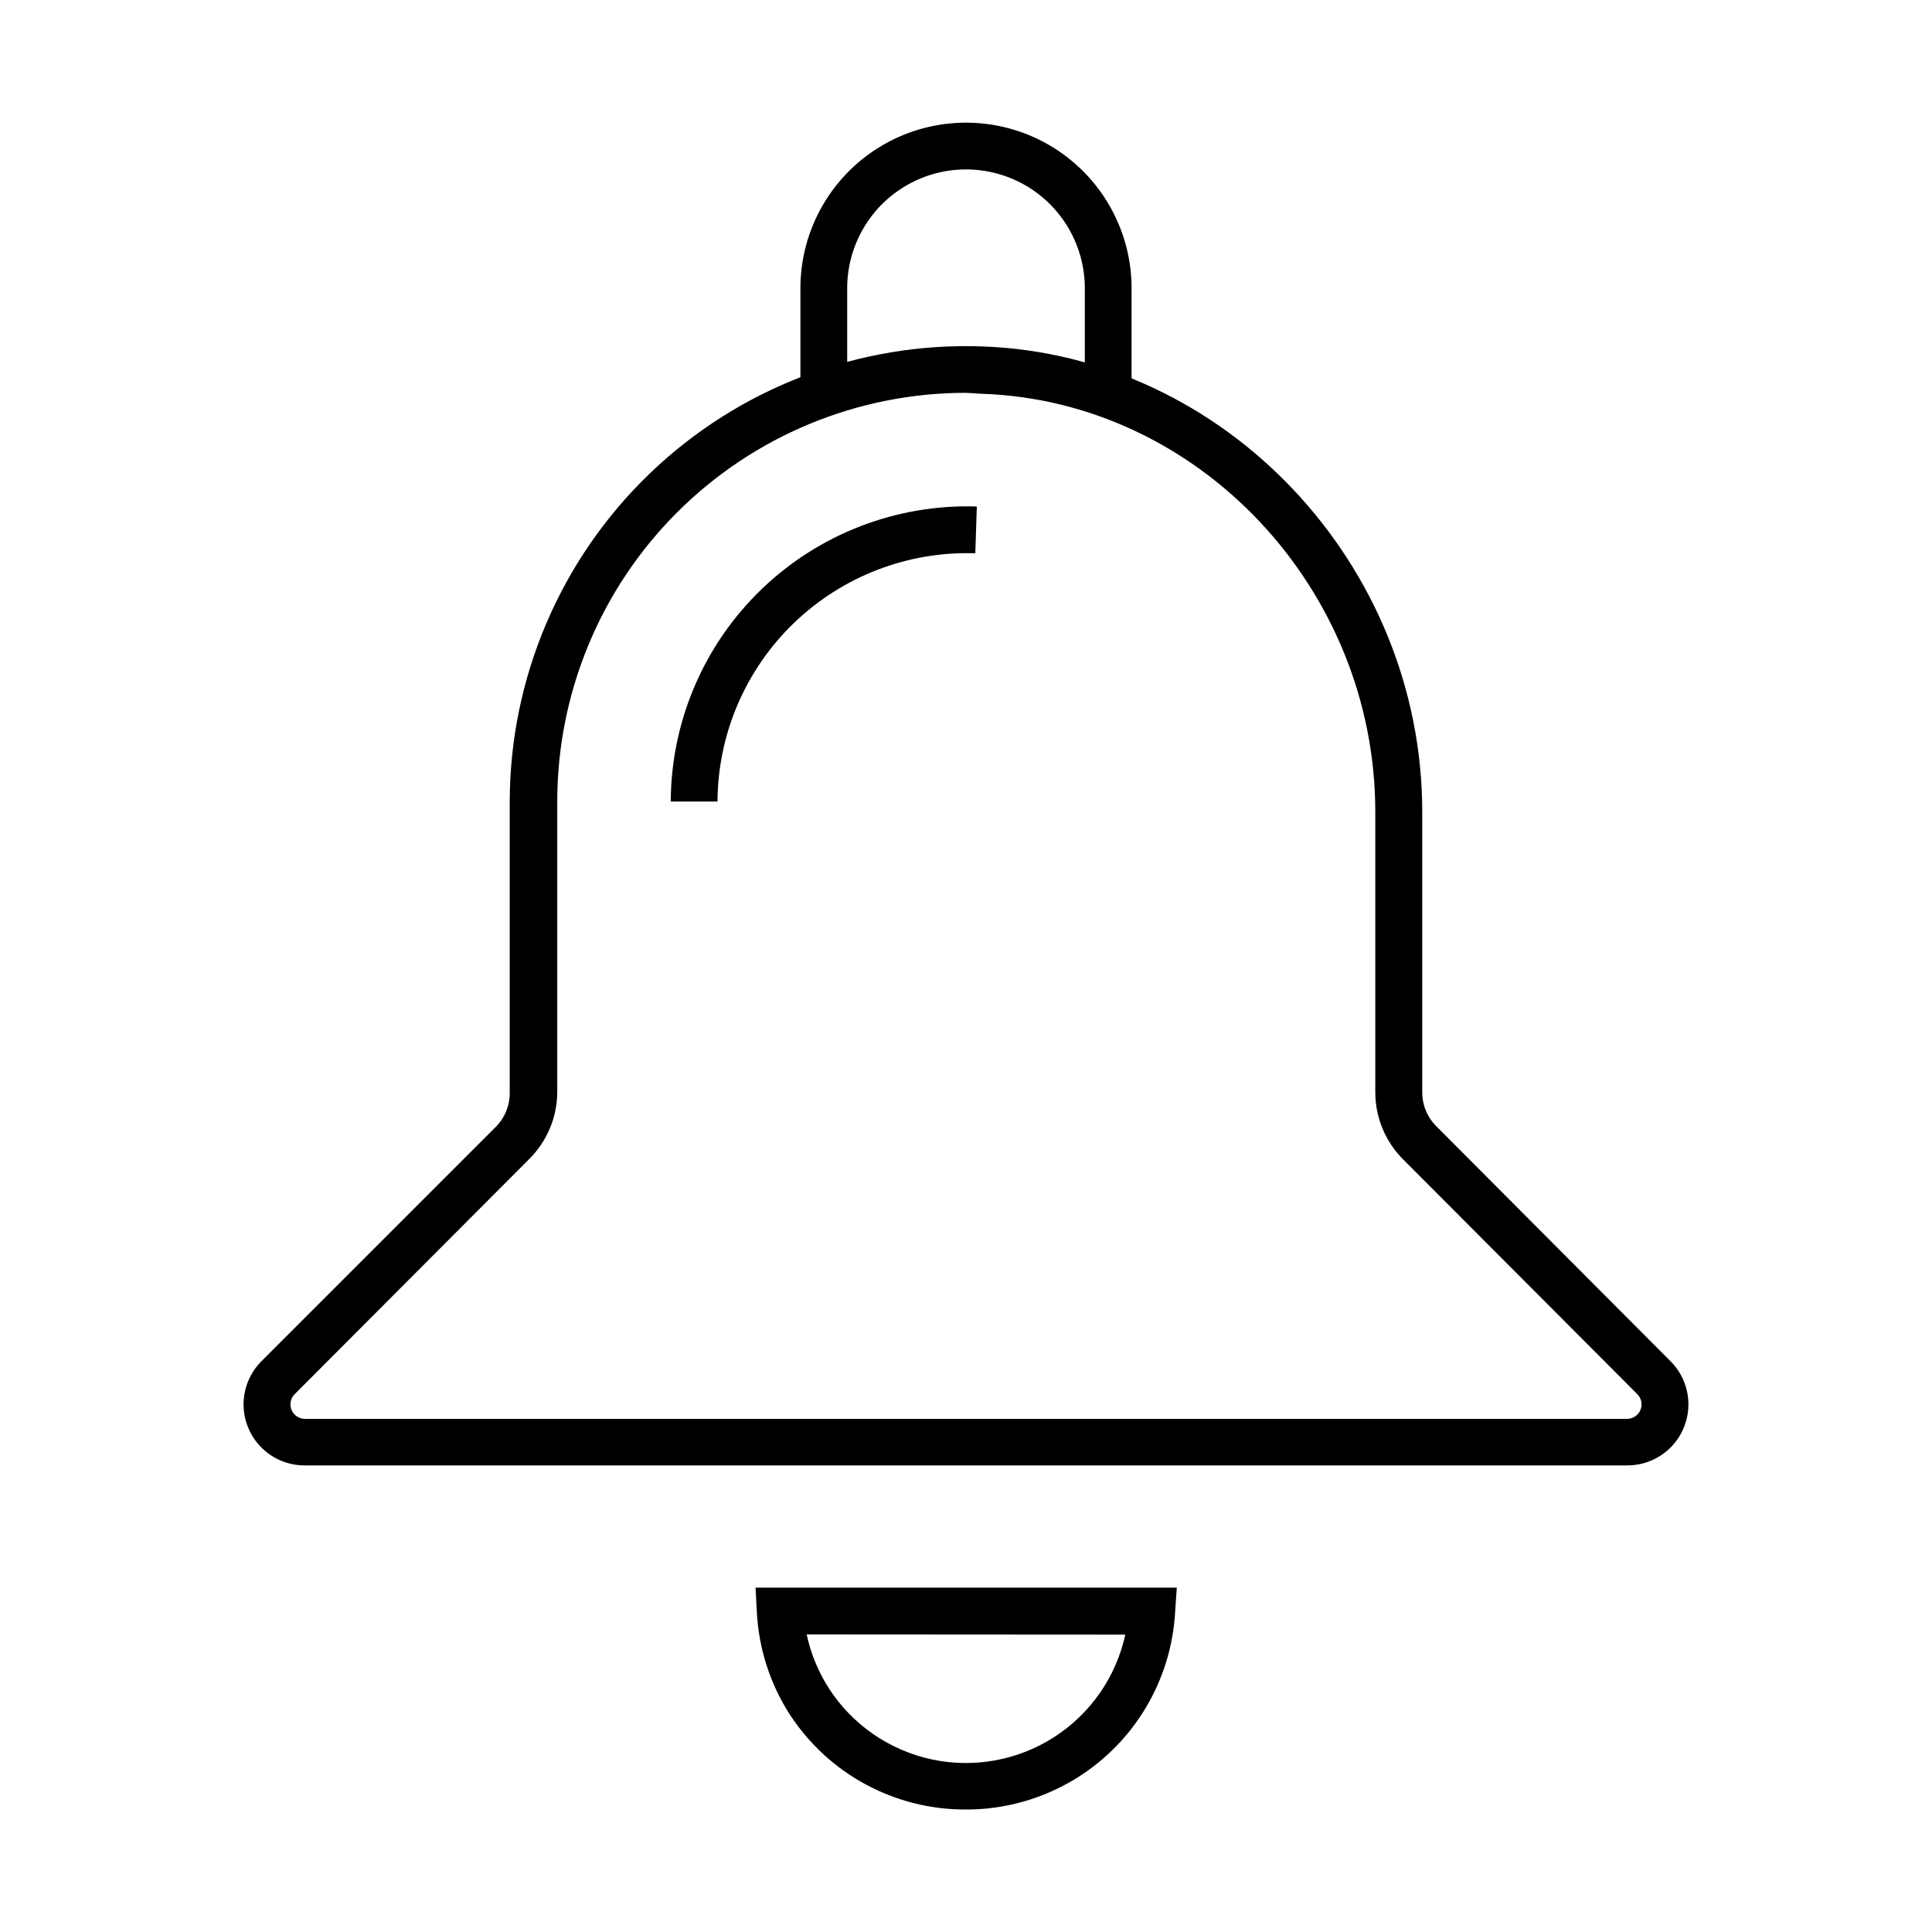 <?xml version="1.0" encoding="UTF-8"?>
<!-- Uploaded to: ICON Repo, www.svgrepo.com, Generator: ICON Repo Mixer Tools -->
<svg fill="#000000" width="800px" height="800px" version="1.1" viewBox="144 144 512 512" xmlns="http://www.w3.org/2000/svg">
 <g>
  <path d="m575.27 532.35h-350.55c-4.289 0.004-8.402-1.703-11.438-4.734-3.031-3.031-4.734-7.148-4.734-11.438 0-4.289 1.703-8.402 4.734-11.434l62.223-62.223c2.363-2.438 3.652-5.723 3.578-9.117v-76.984c0.059-32.789 13.434-64.148 37.059-86.891 23.621-22.738 55.469-34.91 88.238-33.719 64.133 2.266 116.53 57.633 116.53 123.38v74.211c-0.023 3.422 1.34 6.711 3.777 9.117l62.02 62.223c3.031 3.031 4.738 7.144 4.738 11.434 0 4.289-1.707 8.406-4.738 11.438-3.035 3.031-7.148 4.738-11.438 4.734zm-175.27-284.25c-28.73 0-56.281 11.41-76.594 31.723-20.316 20.316-31.727 47.867-31.727 76.594v76.984c-0.027 6.731-2.75 13.172-7.559 17.883l-62.066 62.223c-1.066 1.094-1.379 2.715-0.801 4.125 0.582 1.41 1.945 2.344 3.469 2.375h350.55c1.527-0.031 2.891-0.965 3.469-2.375 0.578-1.41 0.266-3.031-0.797-4.125l-62.07-62.223c-4.754-4.734-7.418-11.176-7.406-17.883v-74.211c0-59.148-46.805-108.97-104.39-110.84z"/>
  <path d="m334.15 356.42h-12.395c0.082-21.223 8.75-41.508 24.031-56.238 15.281-14.727 35.871-22.645 57.082-21.953l-0.402 12.395c-17.855-0.586-35.191 6.078-48.059 18.469-12.867 12.395-20.176 29.465-20.258 47.328z"/>
  <path d="m443.88 248.35h-12.391v-27.961c0-11.25-6.004-21.645-15.746-27.27-9.742-5.625-21.746-5.625-31.488 0-9.742 5.625-15.742 16.02-15.742 27.27v27.91h-12.395v-27.91c0-15.676 8.363-30.164 21.941-38.004 13.574-7.836 30.305-7.836 43.879 0 13.578 7.84 21.941 22.328 21.941 38.004z"/>
  <path d="m400 623.54c-18.84 0.086-36.43-9.402-46.703-25.191-5.211-8.105-8.215-17.43-8.719-27.055l-0.352-6.551 111.64 0.004-0.453 6.547c-0.812 14.141-7.008 27.438-17.312 37.152-10.309 9.715-23.941 15.117-38.105 15.094zm-42.219-46.402h-0.004c1.09 5.086 3.086 9.934 5.898 14.309 6.211 9.617 15.988 16.379 27.184 18.797 11.191 2.414 22.887 0.293 32.516-5.906 9.629-6.195 16.406-15.961 18.844-27.148z"/>
 </g>
</svg>